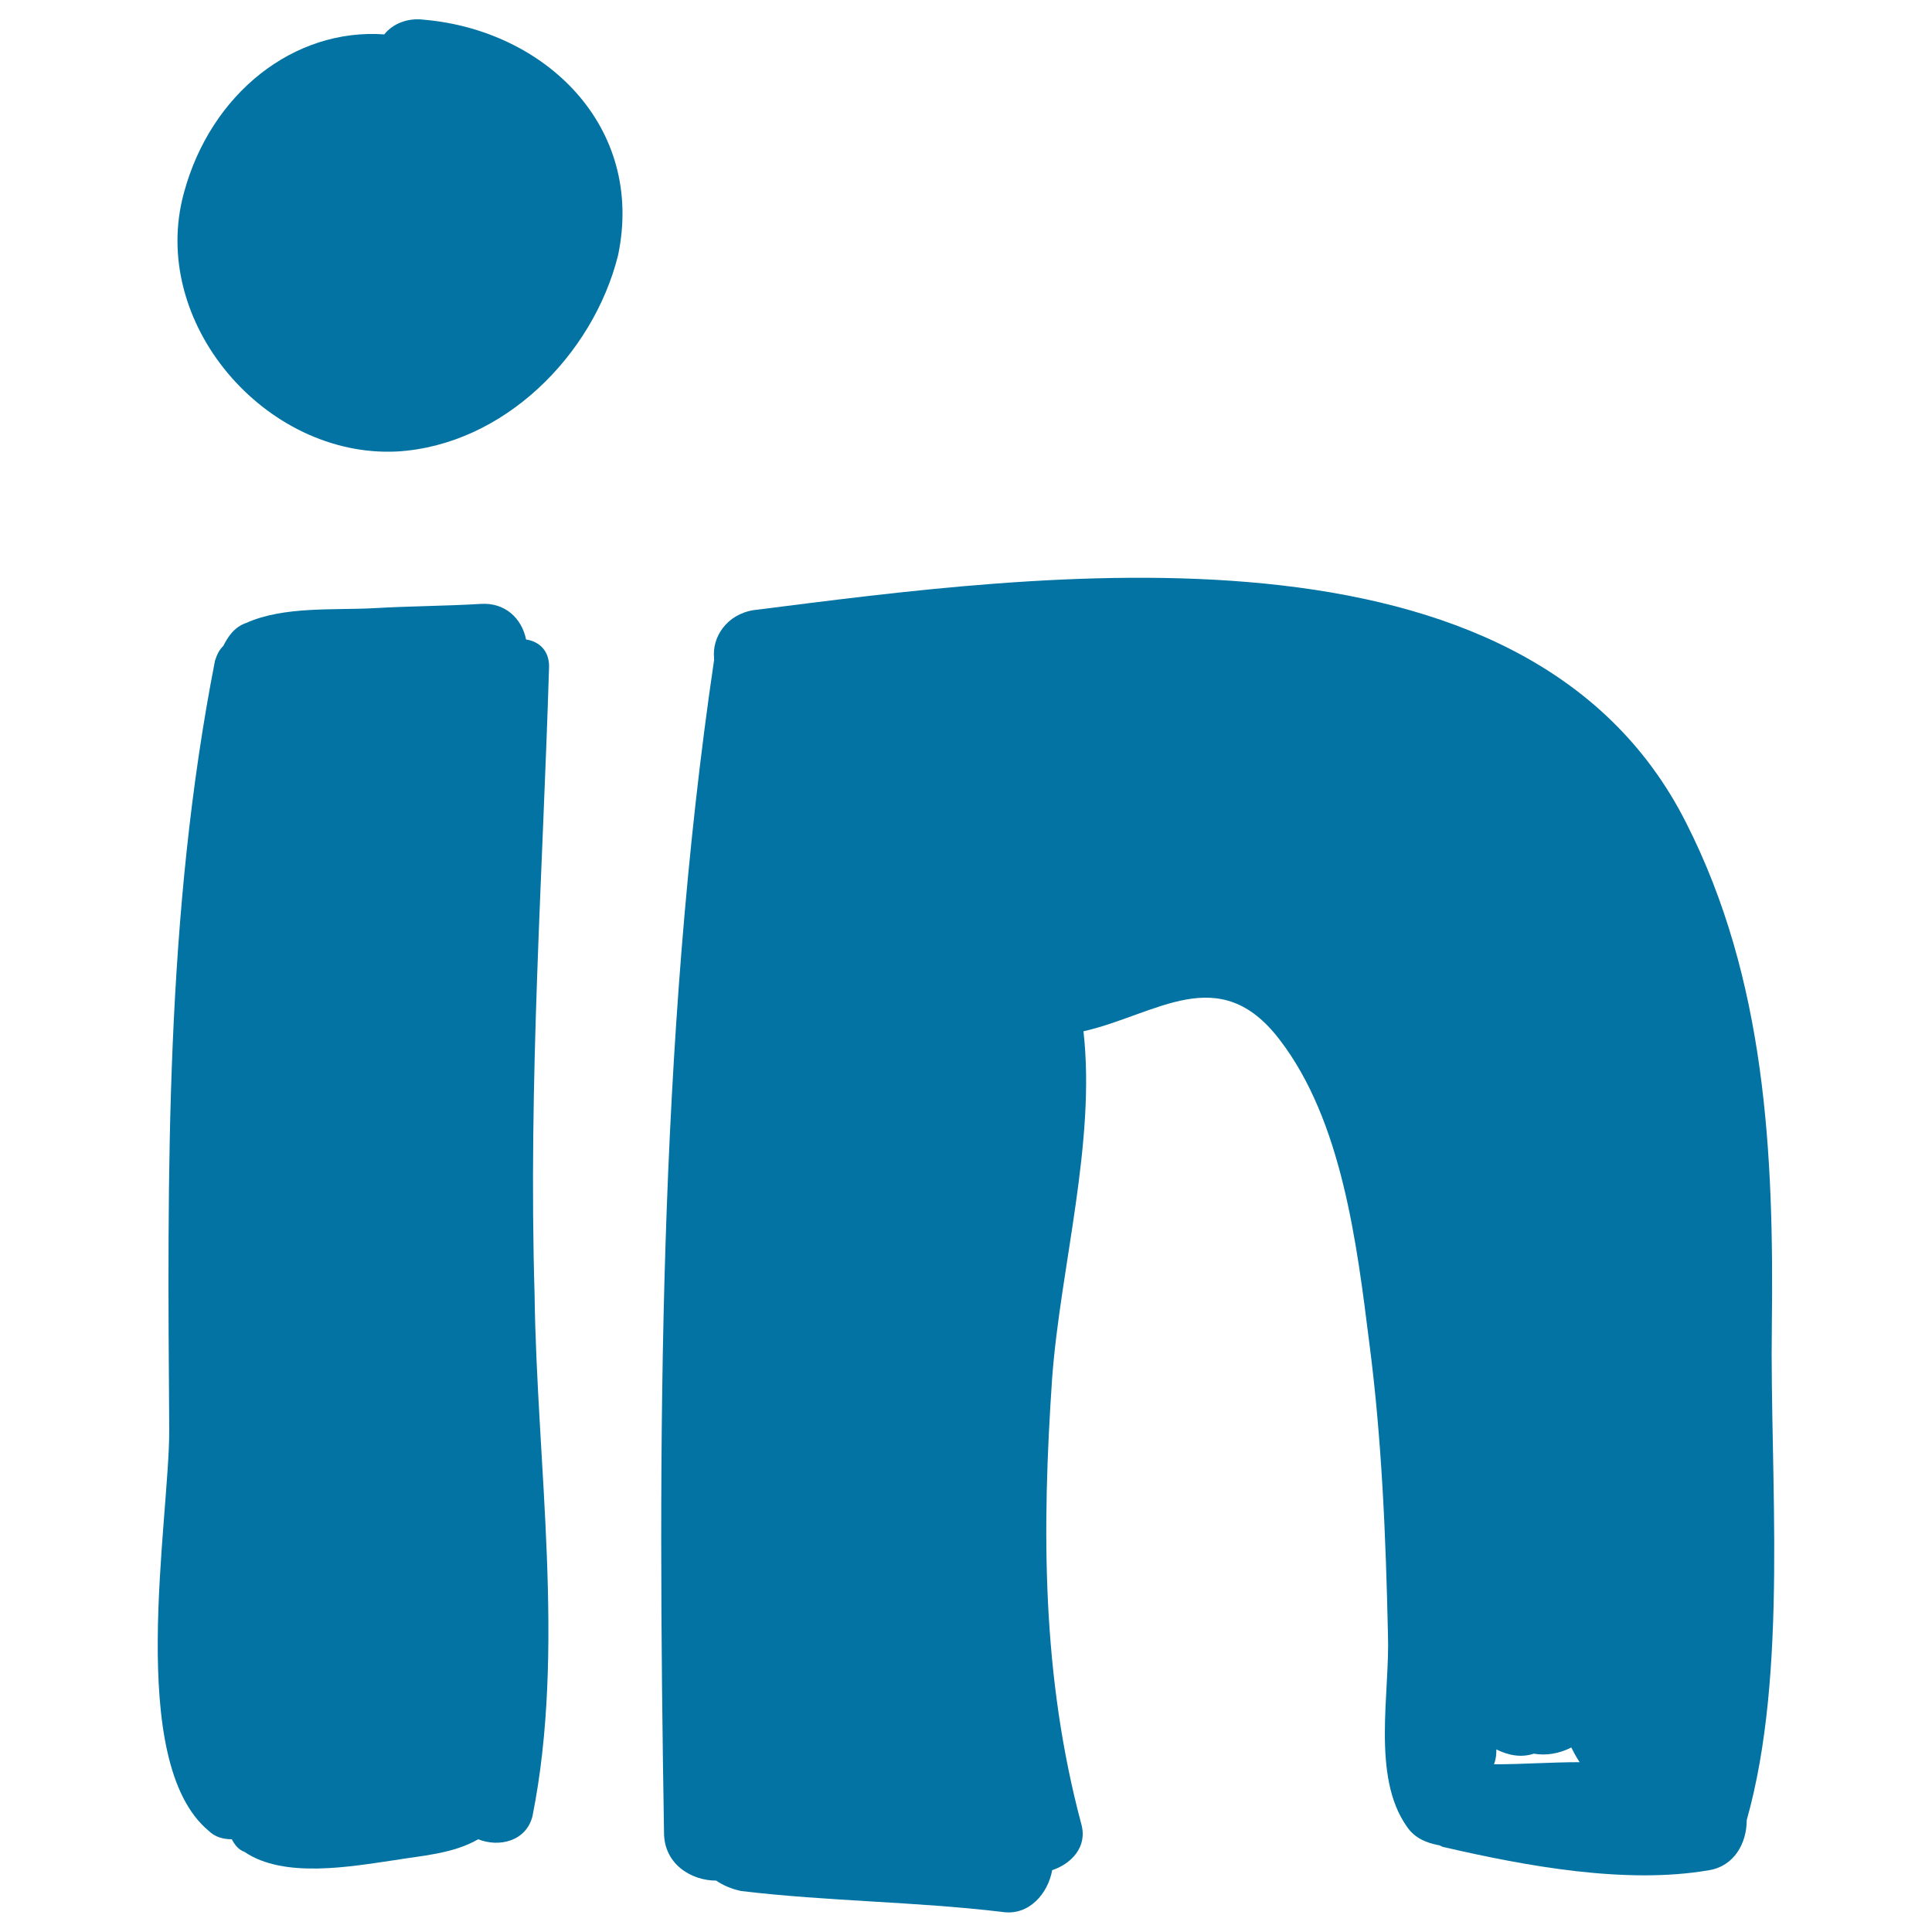 <svg xmlns="http://www.w3.org/2000/svg" viewBox="0 0 1000 1000" style="fill:#0273a2">
<title>Linkedin Logo SVG icon</title>
<g><path d="M219.4,10.2c-8.6-1.1-16.2,2.2-20.5,7.6C152.4,14.5,109.2,48,95.2,99.8c-18.4,67,42.1,137.2,110.2,133.9c55.1-3.2,101.5-49.7,114.5-101.5C333.9,65.3,282,15.6,219.4,10.2z"/><path d="M284.2,345c0-8.6-5.4-13-11.9-14c-2.2-10.8-10.8-19.4-23.8-18.4c-18.4,1.1-36.7,1.1-55.1,2.2c-20.5,1.1-46.4-1.1-65.9,7.6c-6.5,2.2-9.7,7.6-11.9,11.9c-2.2,2.2-3.2,4.3-4.3,7.6C85.5,473.5,86.6,606.4,87.6,740.3c0,47.5-22.7,171.7,20.5,207.4c3.2,3.2,7.6,4.3,11.9,4.3c1.1,2.2,3.2,5.4,6.5,6.5c20.5,14,55.1,7.6,77.8,4.3c13-2.2,30.2-3.2,43.2-10.8c10.8,4.3,24.8,1.1,28.1-11.9c17.3-86.4,2.2-182.5,1.1-270C273.4,559.9,280.9,453,284.2,345z"/><path d="M917.1,686.3c1.1-89.6-3.2-179.3-44.3-260.3c-83.2-165.2-337-128.5-482.7-110.2c-14,2.2-21.6,14-20.5,24.8c0,0,0,0,0,1.1c-29.2,197.6-29.2,407.1-25.9,606.9l0,0c0,16.2,14,24.8,27,24.8c3.2,2.2,7.6,4.3,13,5.4c45.4,5.4,89.6,5.4,135,10.8c14,2.2,23.8-9.7,25.9-21.6c9.7-3.2,18.4-11.9,15.1-23.8c-20.5-76.7-20.5-152.3-15.1-231.1c4.3-57.2,22.7-122,16.2-179.3c37.8-8.6,70.2-36.7,101.5,4.3c32.4,42.1,40,105.8,46.4,156.6c6.5,49.7,8.6,100.4,9.7,151.2c1.1,30.2-8.6,73.4,9.7,99.4c4.3,6.5,10.8,8.6,16.2,9.7c1.1,0,2.2,1.1,3.2,1.1c42.1,9.7,94,19.4,137.2,11.9c13-2.2,19.4-14,19.4-25.9C925.7,865.5,916,764,917.1,686.3z M774.5,905.5c6.5,3.2,13,4.3,19.4,2.2c6.5,1.1,13,0,19.4-3.2c1.1,2.2,2.2,4.3,4.3,7.6c-15.1,0-29.2,1.1-44.3,1.1C774.5,909.8,774.5,907.7,774.5,905.5z"/></g>
</svg>